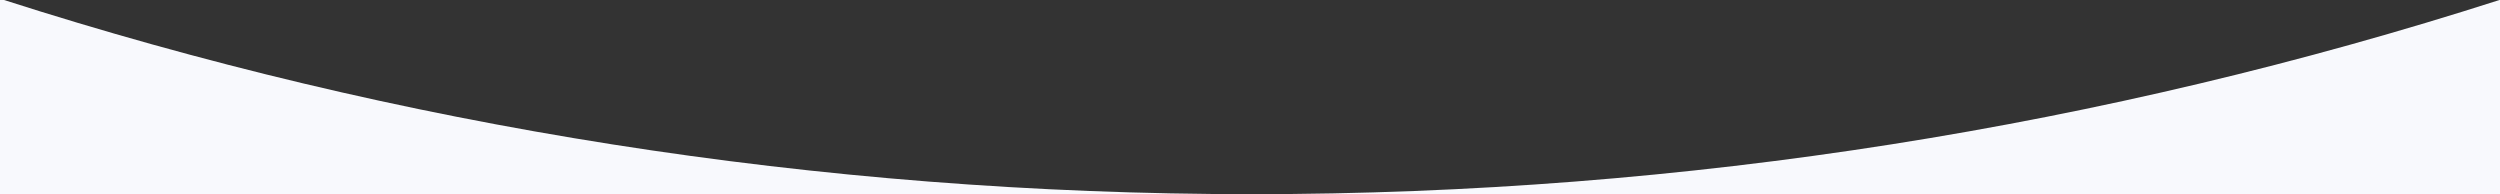 <svg width="1442" height="112" viewBox="0 0 1442 112" fill="none" xmlns="http://www.w3.org/2000/svg">
<rect x="0" y="0" width="1442" height="112" fill="#333333" stroke="none"/>
<g clip-path="url(#clip0_8758_11938)">
<path d="M722 112H0V0H2.32C229.17 72.73 471 112 722 112Z" fill="#F8F9FD"/>
<path d="M1442 0V112H722C973 112 1214.83 72.73 1441.68 0H1442Z" fill="#F8F9FD"/>
</g>
<defs>
<clipPath id="clip0_8758_11938">
<rect width="1442" height="112" fill="white"/>
</clipPath>
</defs>
</svg>
